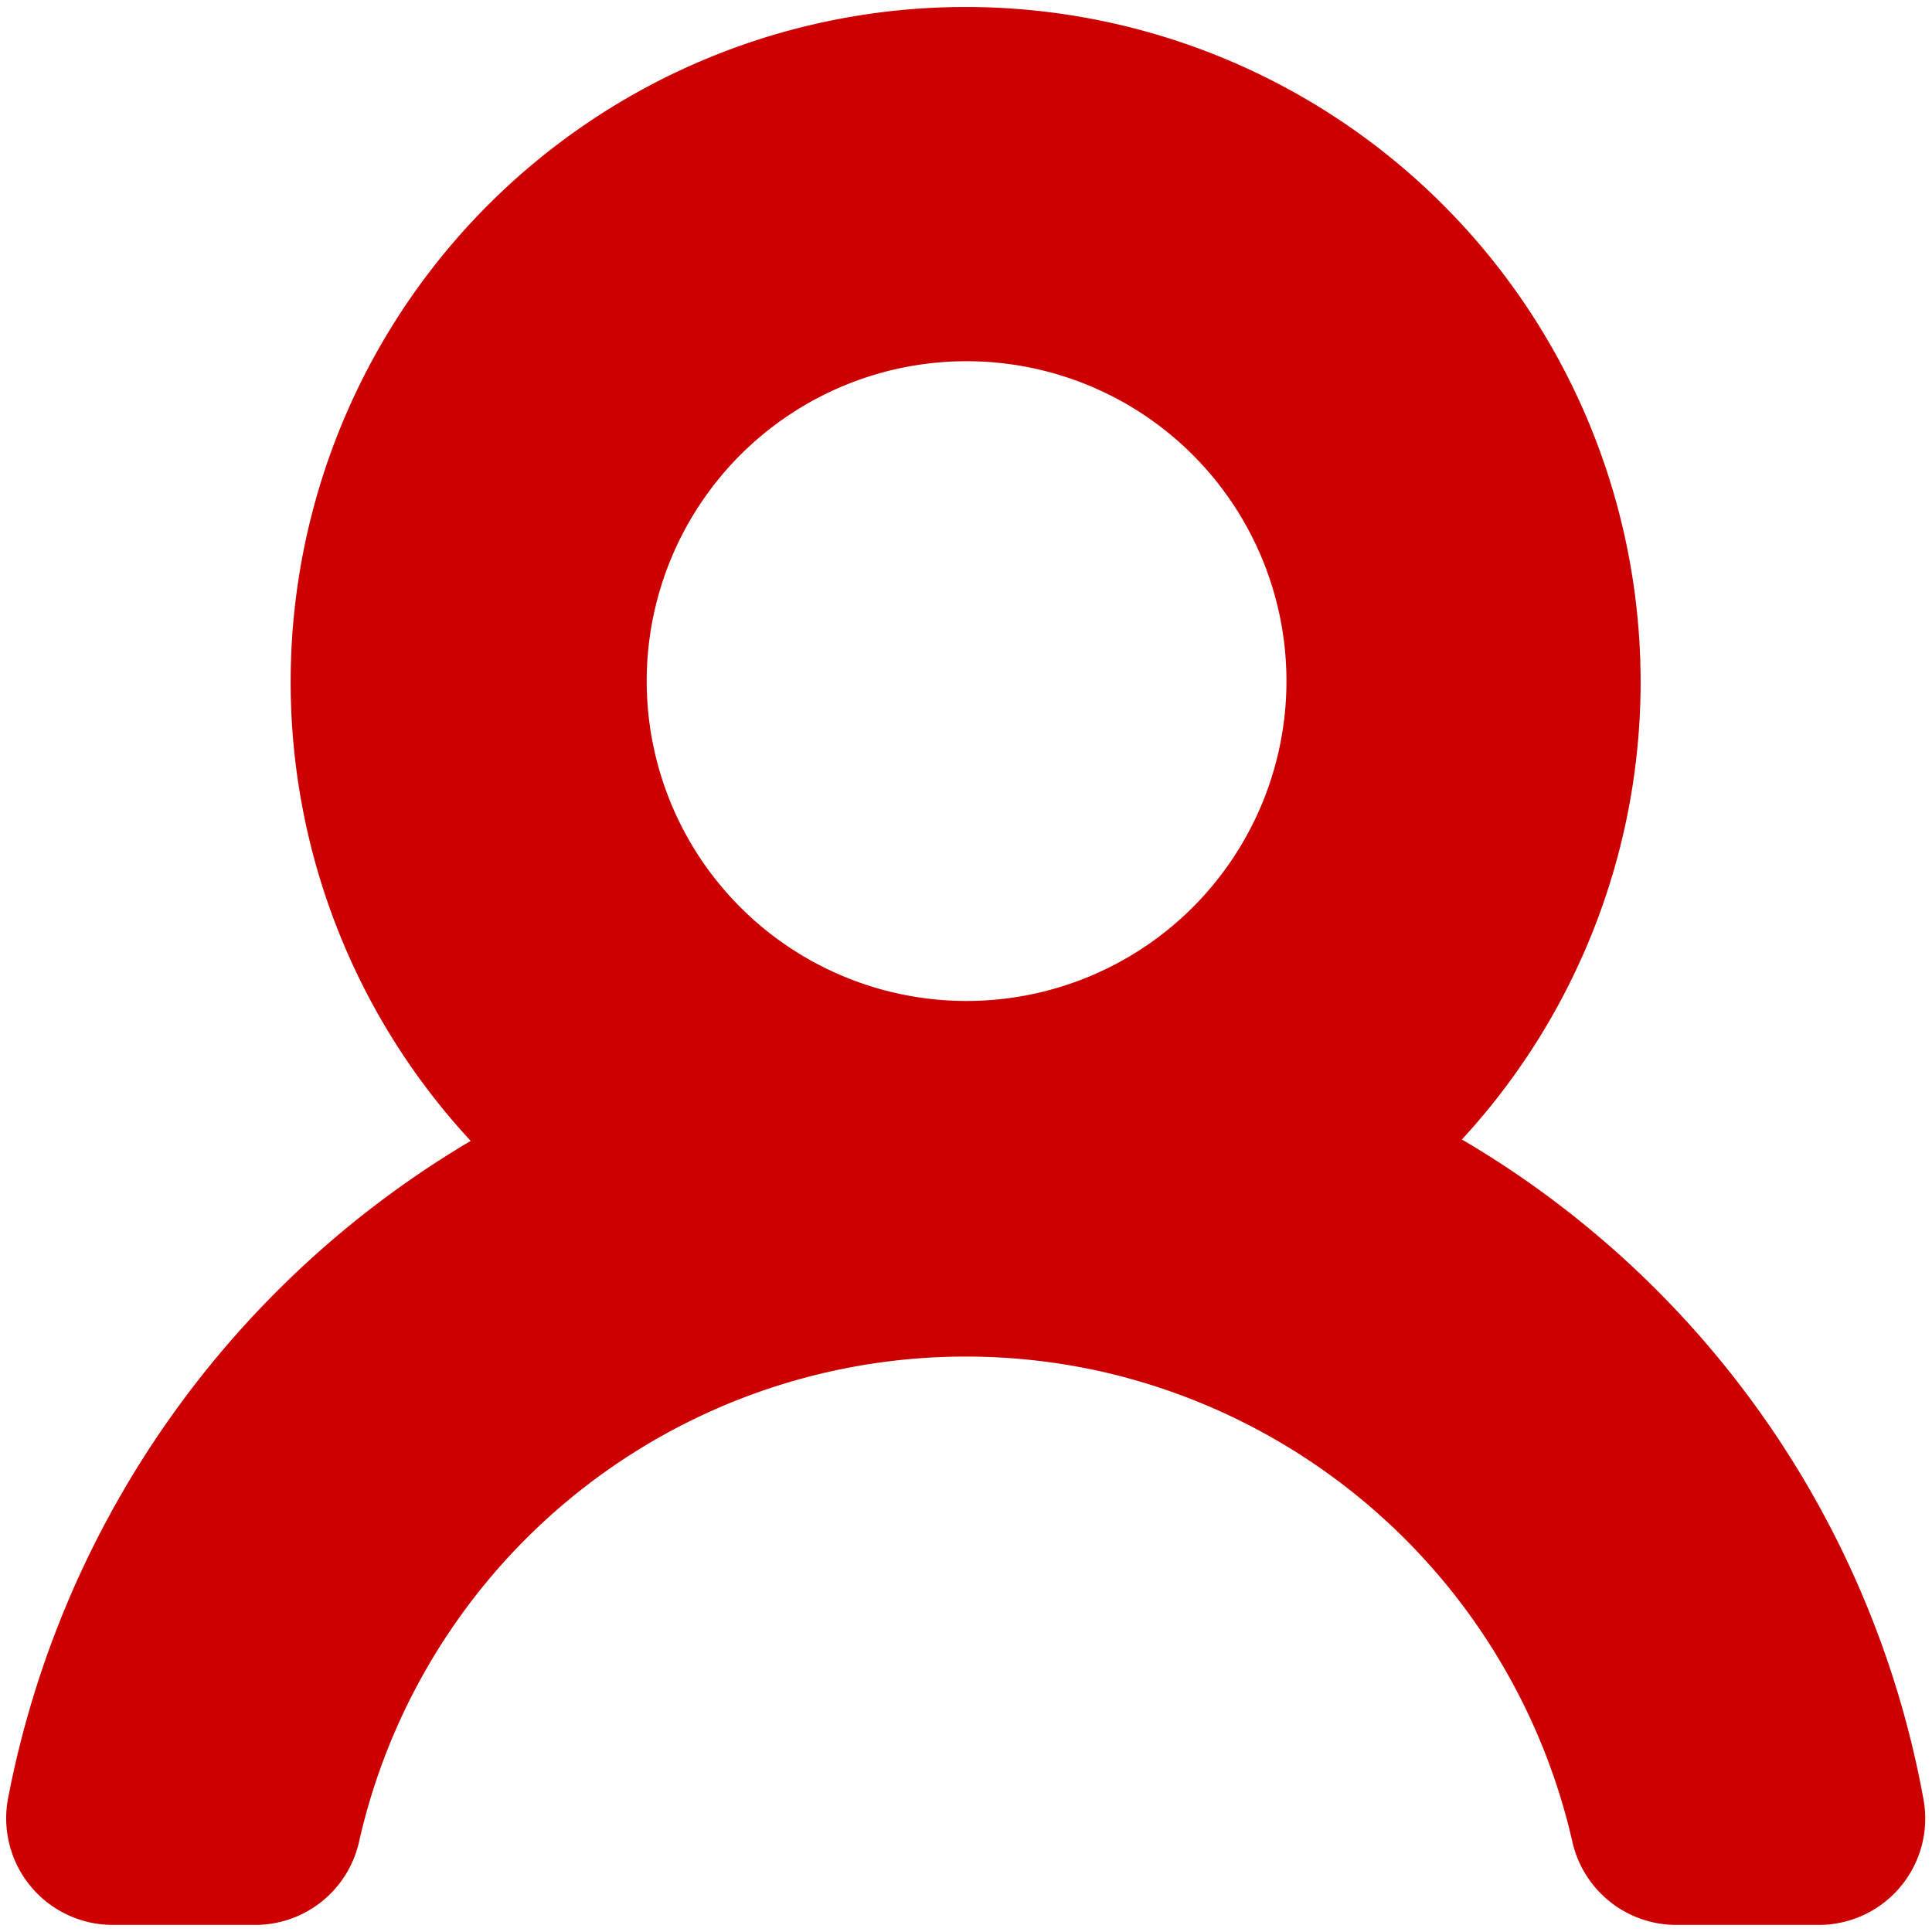 <svg id="Layer_1" data-name="Layer 1" xmlns="http://www.w3.org/2000/svg" viewBox="0 0 300 300"><defs><style>.cls-1{fill:#c00;}</style></defs><path id="Trazado_15348" data-name="Trazado 15348" class="cls-1" d="M227,176.94a104.81,104.81,0,1,0-153.91.22,151.87,151.87,0,0,0-71.82,102,16.55,16.55,0,0,0,16.25,19.74H39.61A16.52,16.52,0,0,0,55.75,286a96.58,96.58,0,0,1,115.41-73h0a97,97,0,0,1,73,73,16.55,16.55,0,0,0,16.16,12.9h22.09a16.52,16.52,0,0,0,16.27-19.49A149.89,149.89,0,0,0,227,176.94ZM100.42,105.75a49.67,49.67,0,1,1,49.68,49.68,49.67,49.67,0,0,1-49.68-49.68Z"/></svg>